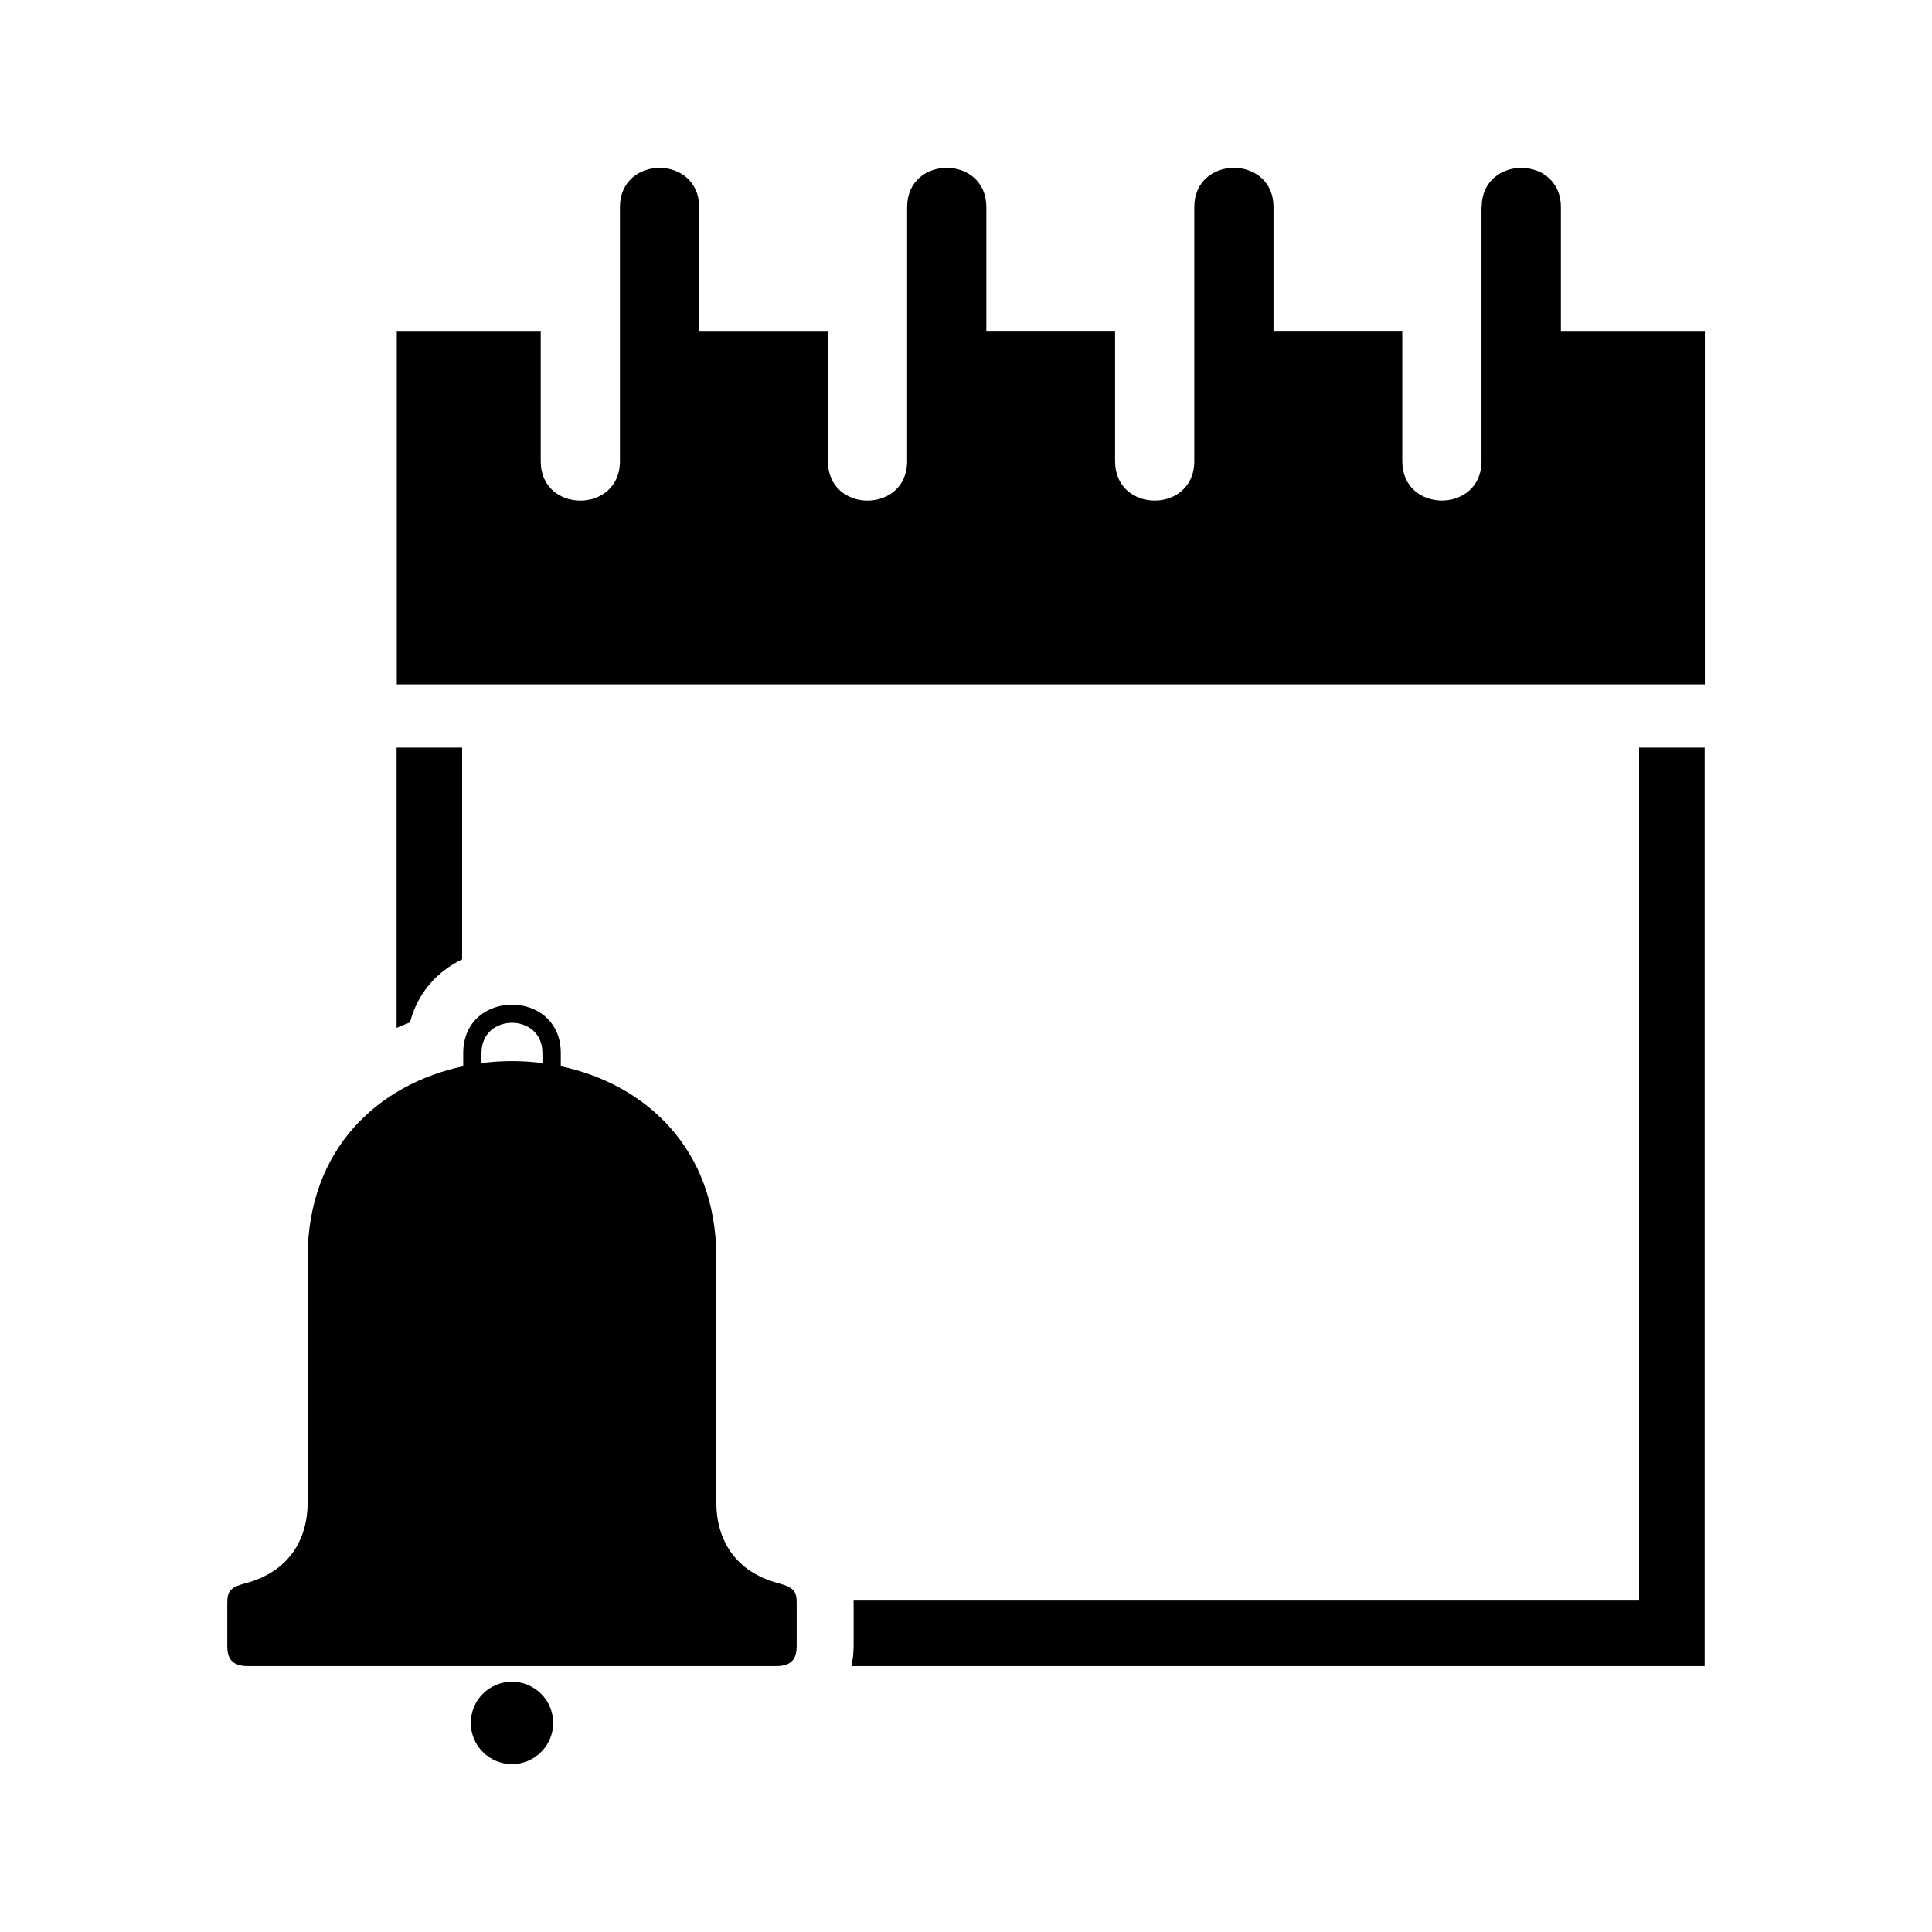 <?xml version="1.0" encoding="UTF-8"?>
<!-- Uploaded to: SVG Repo, www.svgrepo.com, Generator: SVG Repo Mixer Tools -->
<svg fill="#000000" width="800px" height="800px" version="1.1" viewBox="144 144 512 512" xmlns="http://www.w3.org/2000/svg">
 <path d="m279.68 585.54h-69.949c-4.445 0-5.5-2.191-5.5-5.426v-10.957c0-3.188 0.332-4.398 4.867-5.594 11.562-3.066 16.43-11.684 16.43-21.387v-64.945c0-29.109 19.074-45.992 41.23-50.664v-3.492c0-17.109 25.859-17.109 25.859 0v3.492c22.145 4.672 41.219 21.555 41.219 50.664v64.945c0 9.703 4.867 18.32 16.43 21.387 4.535 1.211 4.867 2.418 4.867 5.594v10.957c0 3.234-1.074 5.426-5.5 5.426h-69.949zm316.07-243.42v243.42h-226.13c0.395-1.707 0.605-3.523 0.605-5.426v-10.957l-0.016-0.984h208.17v-226.05zm-346.65 74.273v-74.273h17.367v56.121c-6.469 3.113-11.73 8.676-13.828 16.715-1.211 0.453-2.371 0.922-3.535 1.438zm287.51-217.51v67.352c0 13.875-20.992 13.891-20.992 0v-34.551h-34.129v-32.797c0-13.891-20.992-13.875-20.992 0v67.352c0 13.891-20.992 13.891-20.992 0v-34.551h-34.113v-32.797c0-13.891-20.992-13.875-20.992 0v67.352c0 13.891-20.992 13.891-20.992 0v-34.551h-34.129v-32.797c0-13.891-20.992-13.859-20.992 0v67.352c0 13.875-20.992 13.891-20.992 0v-34.551h-38.148v93.68h346.65v-93.68h-38.148v-32.797c0-13.891-20.992-13.859-20.992 0zm-256.93 390.8c6.016 0 10.914 4.883 10.914 10.914 0 6.016-4.898 10.914-10.914 10.914-6.031 0-10.914-4.883-10.914-10.914 0-6.047 4.883-10.914 10.914-10.914zm-8.086-163.96c5.352-0.695 10.809-0.695 16.156 0v-2.66c0-10.688-16.156-10.688-16.156 0v2.66z" fill-rule="evenodd"/>
</svg>